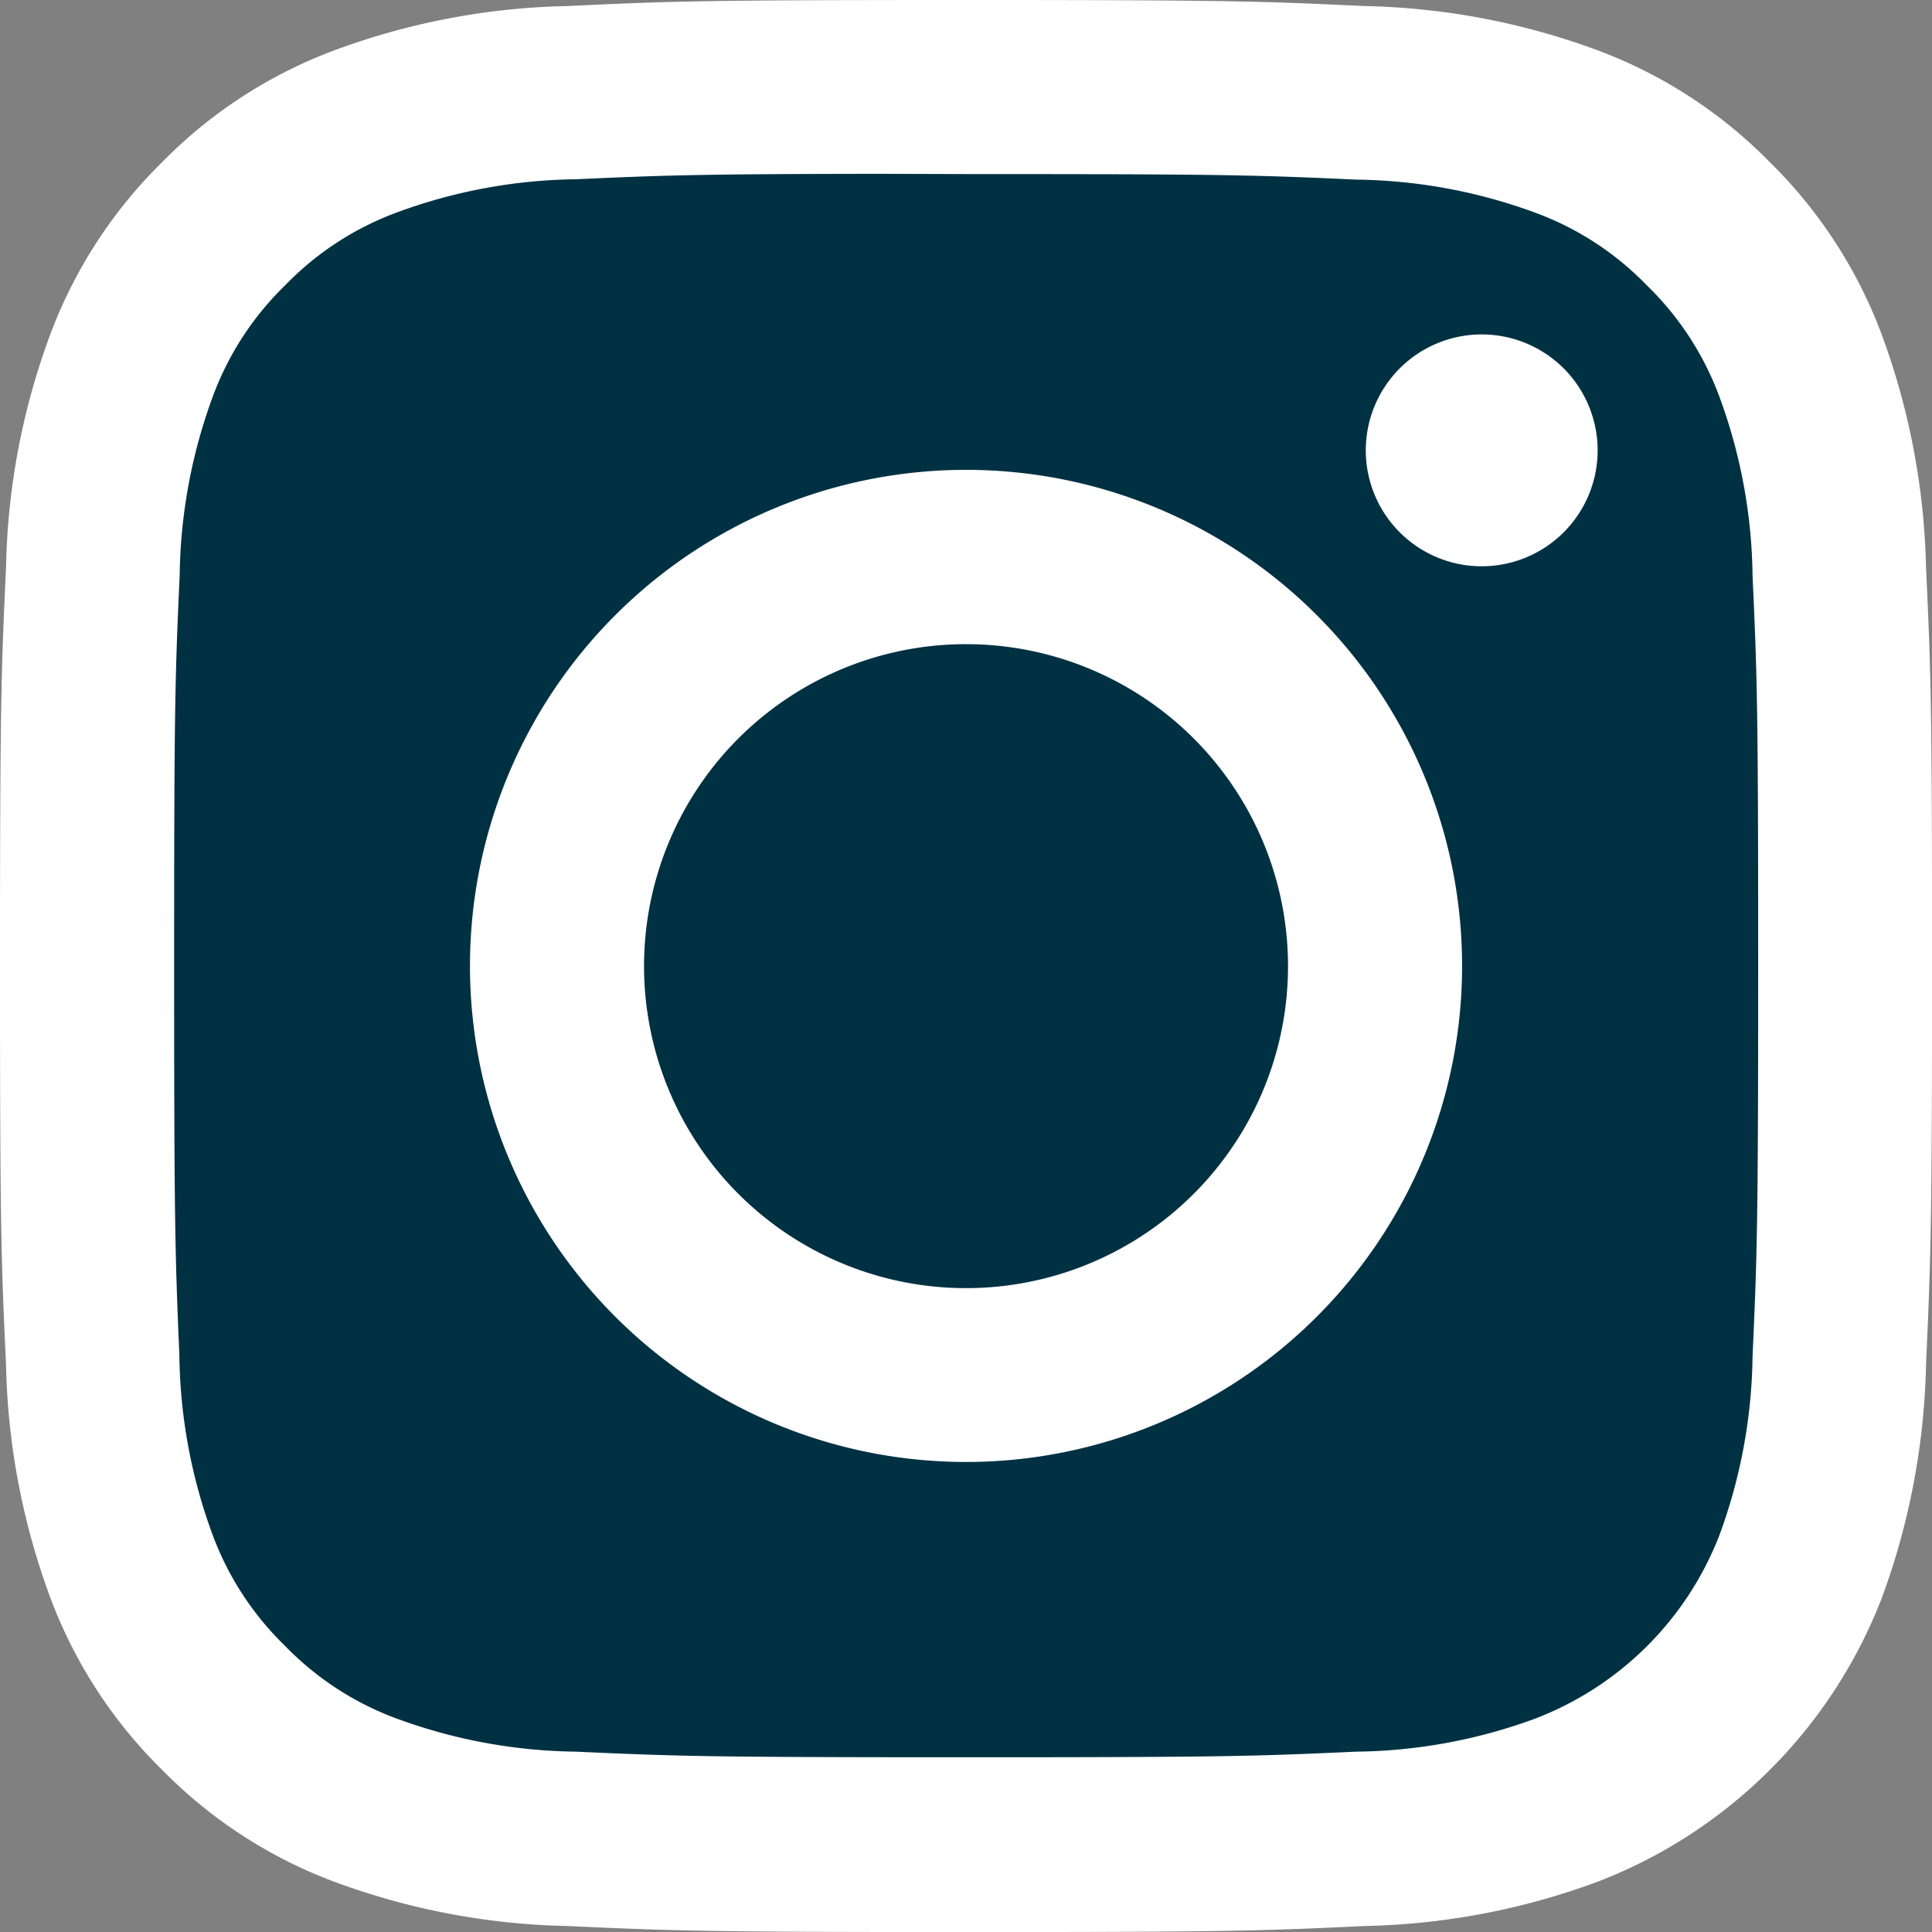 <svg xmlns="http://www.w3.org/2000/svg" width="31.999" height="32" viewBox="0 0 31.999 32">
  <rect x="0" y="0" width="31.999" height="32" fill="#808080" stroke="none"/>
  <g id="Group_67" data-name="Group 67" transform="translate(-1524.455 -5692.455)">
    <path id="Vector" d="M9.4.1A11.741,11.741,0,0,0,5.521.84,7.834,7.834,0,0,0,2.686,2.685,7.854,7.854,0,0,0,.84,5.519,11.688,11.688,0,0,0,.1,9.4C.02,11.109,0,11.655,0,16s.019,4.889.1,6.6A11.759,11.759,0,0,0,.84,26.479a7.84,7.84,0,0,0,1.845,2.834A7.834,7.834,0,0,0,5.519,31.16,11.751,11.751,0,0,0,9.4,31.9c1.707.078,2.252.1,6.6.1s4.889-.019,6.6-.1a11.758,11.758,0,0,0,3.885-.743,8.2,8.2,0,0,0,4.679-4.681A11.86,11.86,0,0,0,31.9,22.6c.077-1.707.1-2.251.1-6.6s-.02-4.891-.1-6.6a11.854,11.854,0,0,0-.743-3.883,7.853,7.853,0,0,0-1.847-2.834A7.819,7.819,0,0,0,26.479.84,11.778,11.778,0,0,0,22.592.1C20.886.019,20.342,0,16,0h0C11.656,0,11.11.019,9.4.1Z" transform="translate(1524.455 5692.455)" fill="#fff"/>
    <path id="Vector-2" data-name="Vector" d="M15.739,2.622c4.272,0,4.778.015,6.465.092a8.858,8.858,0,0,1,2.971.551,4.948,4.948,0,0,1,1.839,1.2,4.966,4.966,0,0,1,1.2,1.84,8.841,8.841,0,0,1,.551,2.97c.077,1.687.093,2.193.093,6.463s-.017,4.777-.093,6.463a8.849,8.849,0,0,1-.551,2.97A5.306,5.306,0,0,1,25.174,28.2a8.826,8.826,0,0,1-2.971.551c-1.687.077-2.193.093-6.465.093s-4.779-.017-6.465-.093A8.875,8.875,0,0,1,6.3,28.2a4.956,4.956,0,0,1-1.84-1.2,4.959,4.959,0,0,1-1.2-1.839,8.841,8.841,0,0,1-.551-2.97C2.638,20.51,2.622,20,2.622,15.731s.015-4.777.092-6.463A8.858,8.858,0,0,1,3.265,6.3a4.957,4.957,0,0,1,1.2-1.84,4.965,4.965,0,0,1,1.84-1.2,8.838,8.838,0,0,1,2.971-.552c1.476-.067,2.048-.087,5.03-.09v0Z" transform="translate(1524.717 5692.716)" fill="#003143"/>
    <path id="Vector-3" data-name="Vector" d="M20.565,6.956a1.92,1.92,0,1,0,1.92-1.92h0A1.92,1.92,0,0,0,20.565,6.956Z" transform="translate(1526.511 5692.958)" fill="#fff"/>
    <path id="Vector-4" data-name="Vector" d="M7.077,15.292a8.216,8.216,0,1,0,8.216-8.217h0A8.217,8.217,0,0,0,7.077,15.292Z" transform="translate(1525.162 5693.162)" fill="#fff"/>
    <path id="Vector-5" data-name="Vector" d="M20.364,15.03A5.333,5.333,0,1,1,15.031,9.7h0A5.333,5.333,0,0,1,20.364,15.03Z" transform="translate(1525.424 5693.424)" fill="#003143"/>
  </g>
</svg>

